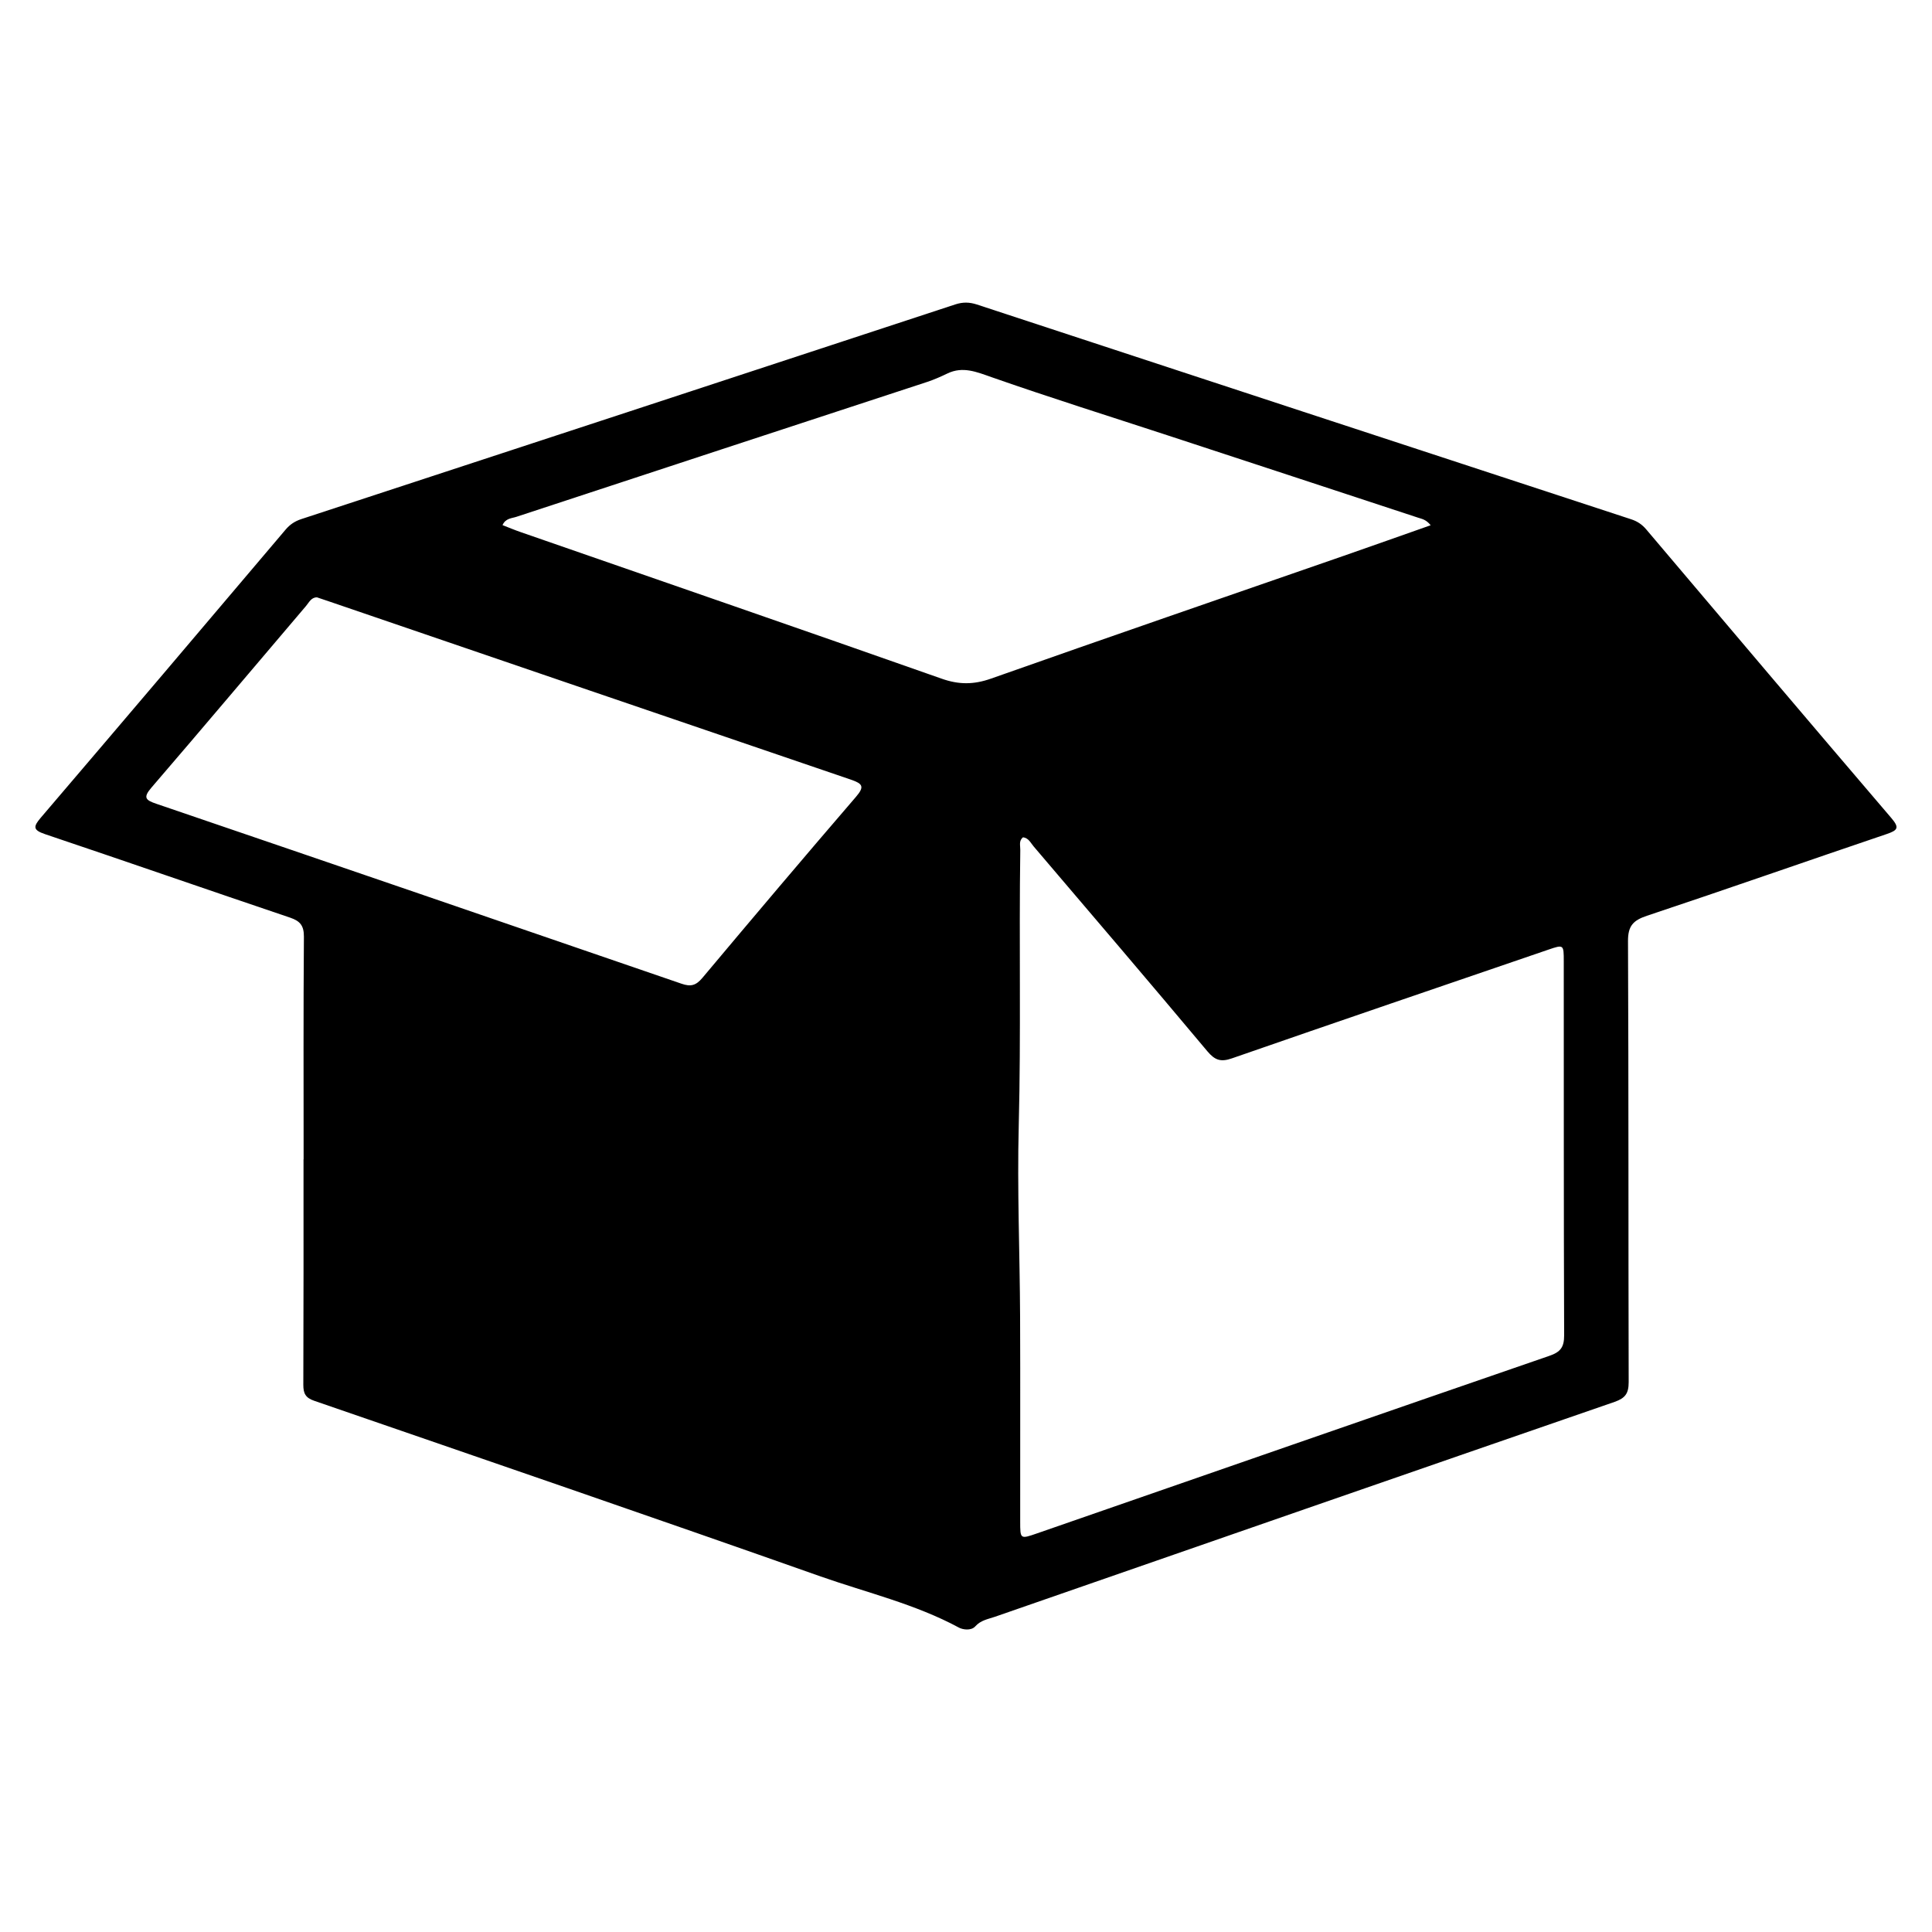 <svg xmlns="http://www.w3.org/2000/svg" id="Layer_1" viewBox="0 0 200 200"><path d="M31.43,119.99c0-7.68-.03-15.36.03-23.04,0-1.13-.39-1.6-1.41-1.95-8.47-2.86-16.92-5.8-25.39-8.65-1.27-.43-1.22-.78-.44-1.7,8.47-9.92,16.92-19.87,25.35-29.83.45-.53.95-.86,1.61-1.08,22.58-7.4,45.15-14.81,67.72-22.23.77-.25,1.45-.24,2.22.01,22.57,7.42,45.14,14.83,67.72,22.23.65.21,1.15.54,1.6,1.08,8.43,9.96,16.86,19.92,25.34,29.84.86,1.01.7,1.27-.47,1.67-8.28,2.8-16.53,5.7-24.82,8.46-1.44.48-1.97,1.06-1.96,2.64.07,15.21.03,30.42.07,45.63,0,1.18-.35,1.66-1.45,2.05-21.4,7.39-42.78,14.82-64.16,22.25-.7.24-1.46.35-2.03.99-.44.49-1.33.33-1.69.13-4.52-2.44-9.51-3.61-14.3-5.29-17.45-6.16-34.95-12.16-52.44-18.19-.91-.31-1.13-.77-1.13-1.65.03-7.78.02-15.57.02-23.35h.01ZM105.88,86.69c-.43.37-.25.86-.26,1.3-.14,9.52.08,19.03-.16,28.55-.17,6.59.11,13.19.14,19.78.03,7.06,0,14.13.01,21.19,0,1.83,0,1.83,1.76,1.22,17.67-6.13,35.33-12.28,53.01-18.37,1.17-.4,1.54-.9,1.54-2.13-.05-12.9-.03-25.8-.04-38.7,0-1.75,0-1.77-1.6-1.22-10.92,3.74-21.85,7.46-32.75,11.25-1.16.4-1.76.2-2.55-.74-5.95-7.1-11.96-14.14-17.97-21.19-.32-.37-.53-.9-1.12-.95ZM148.1,54.37c-.49-.61-.92-.65-1.3-.78-8.64-2.84-17.28-5.69-25.92-8.52-6.07-1.99-12.16-3.9-18.19-6.01-1.57-.55-3.01-1.17-4.61-.4-.69.33-1.38.64-2.11.88-14.17,4.65-28.35,9.29-42.51,13.96-.48.16-1.12.14-1.44.86.67.26,1.26.51,1.87.72,14.53,5.05,29.07,10.06,43.57,15.17,1.8.64,3.34.63,5.13,0,12.14-4.29,24.32-8.48,36.48-12.7,2.97-1.03,5.93-2.09,9.04-3.18ZM32.79,61.84c-.57,0-.8.52-1.11.89-5.34,6.27-10.64,12.57-16.01,18.81-.89,1.04-.59,1.29.52,1.67,18.13,6.18,36.24,12.39,54.35,18.62.97.34,1.51.19,2.18-.61,5.26-6.27,10.54-12.52,15.88-18.72.92-1.07.71-1.37-.51-1.79-18.03-6.14-36.05-12.31-54.08-18.47-.39-.13-.77-.26-1.22-.41Z"></path></svg>